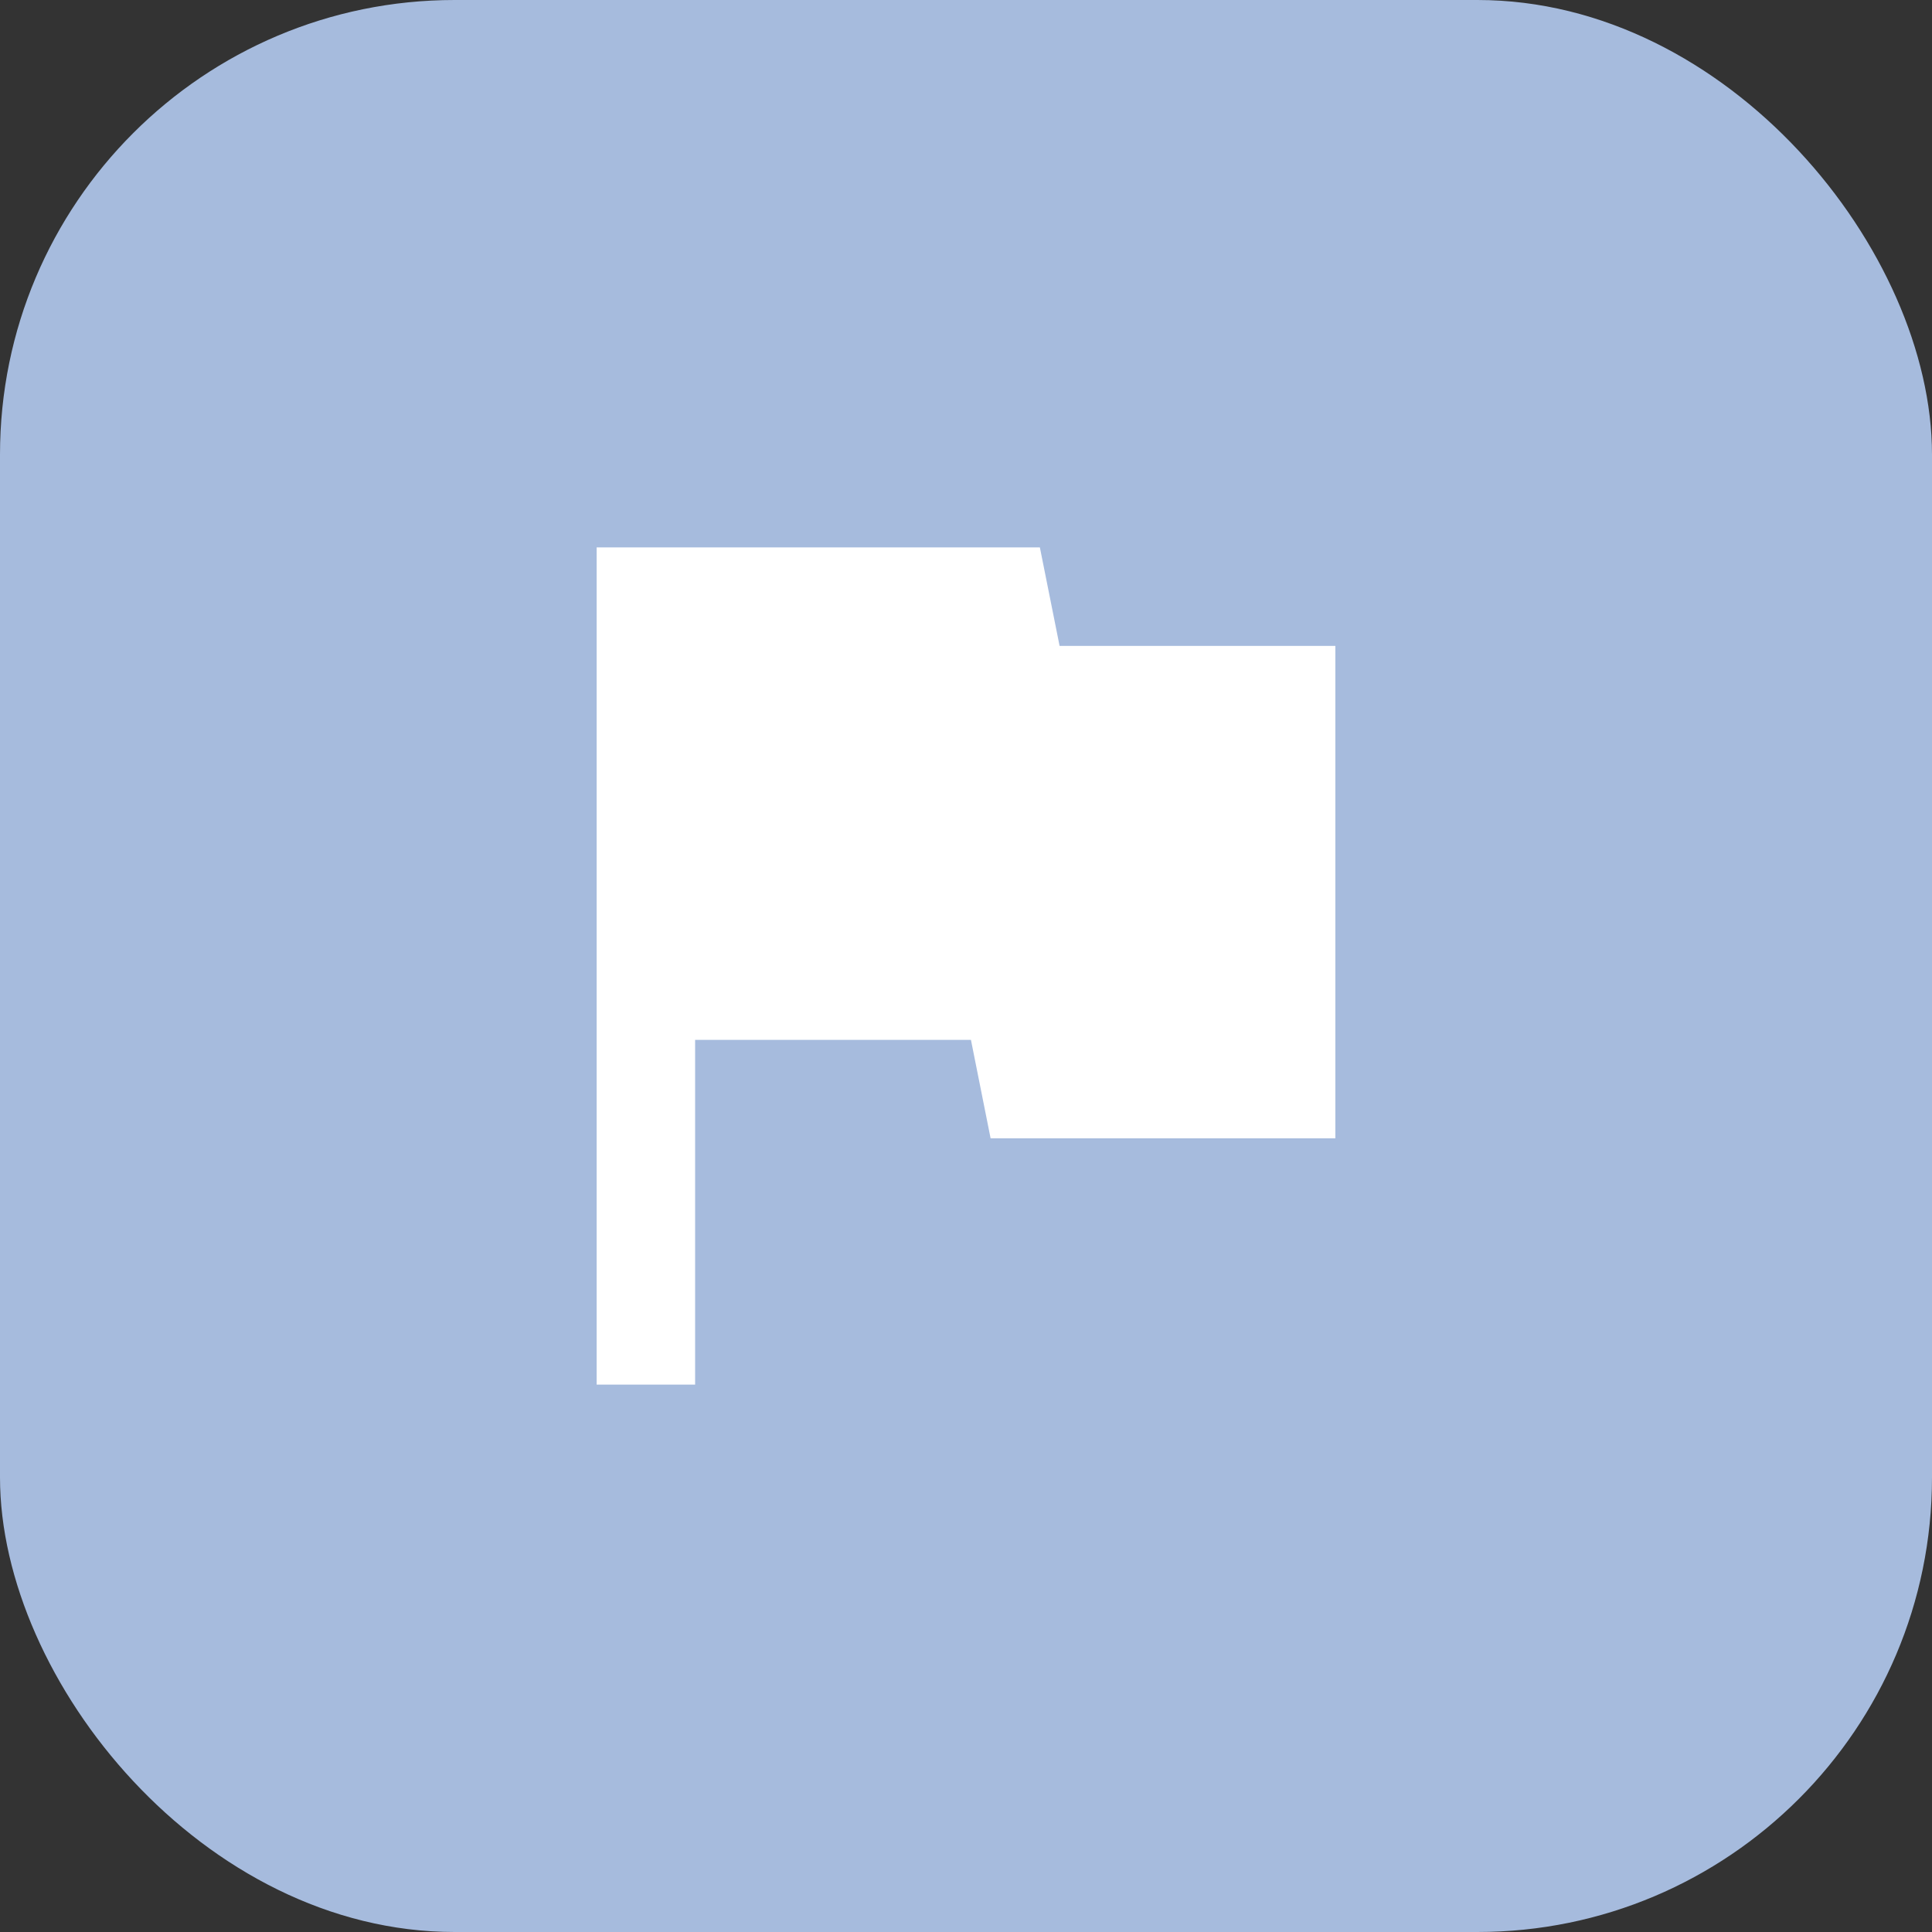 <?xml version="1.0" encoding="UTF-8"?> <svg xmlns="http://www.w3.org/2000/svg" width="34" height="34" viewBox="0 0 34 34" fill="none"><rect x="0" y="0" width="34" height="34" fill="#333333" stroke="none"/><rect width="34" height="34" rx="8" fill="#A6BBDD"></rect><path d="M10.5 24.367V9.633H18.3L18.647 11.367H23.5V20.033H17.433L17.087 18.3H12.233V24.367H10.5Z" fill="white"></path></svg> 